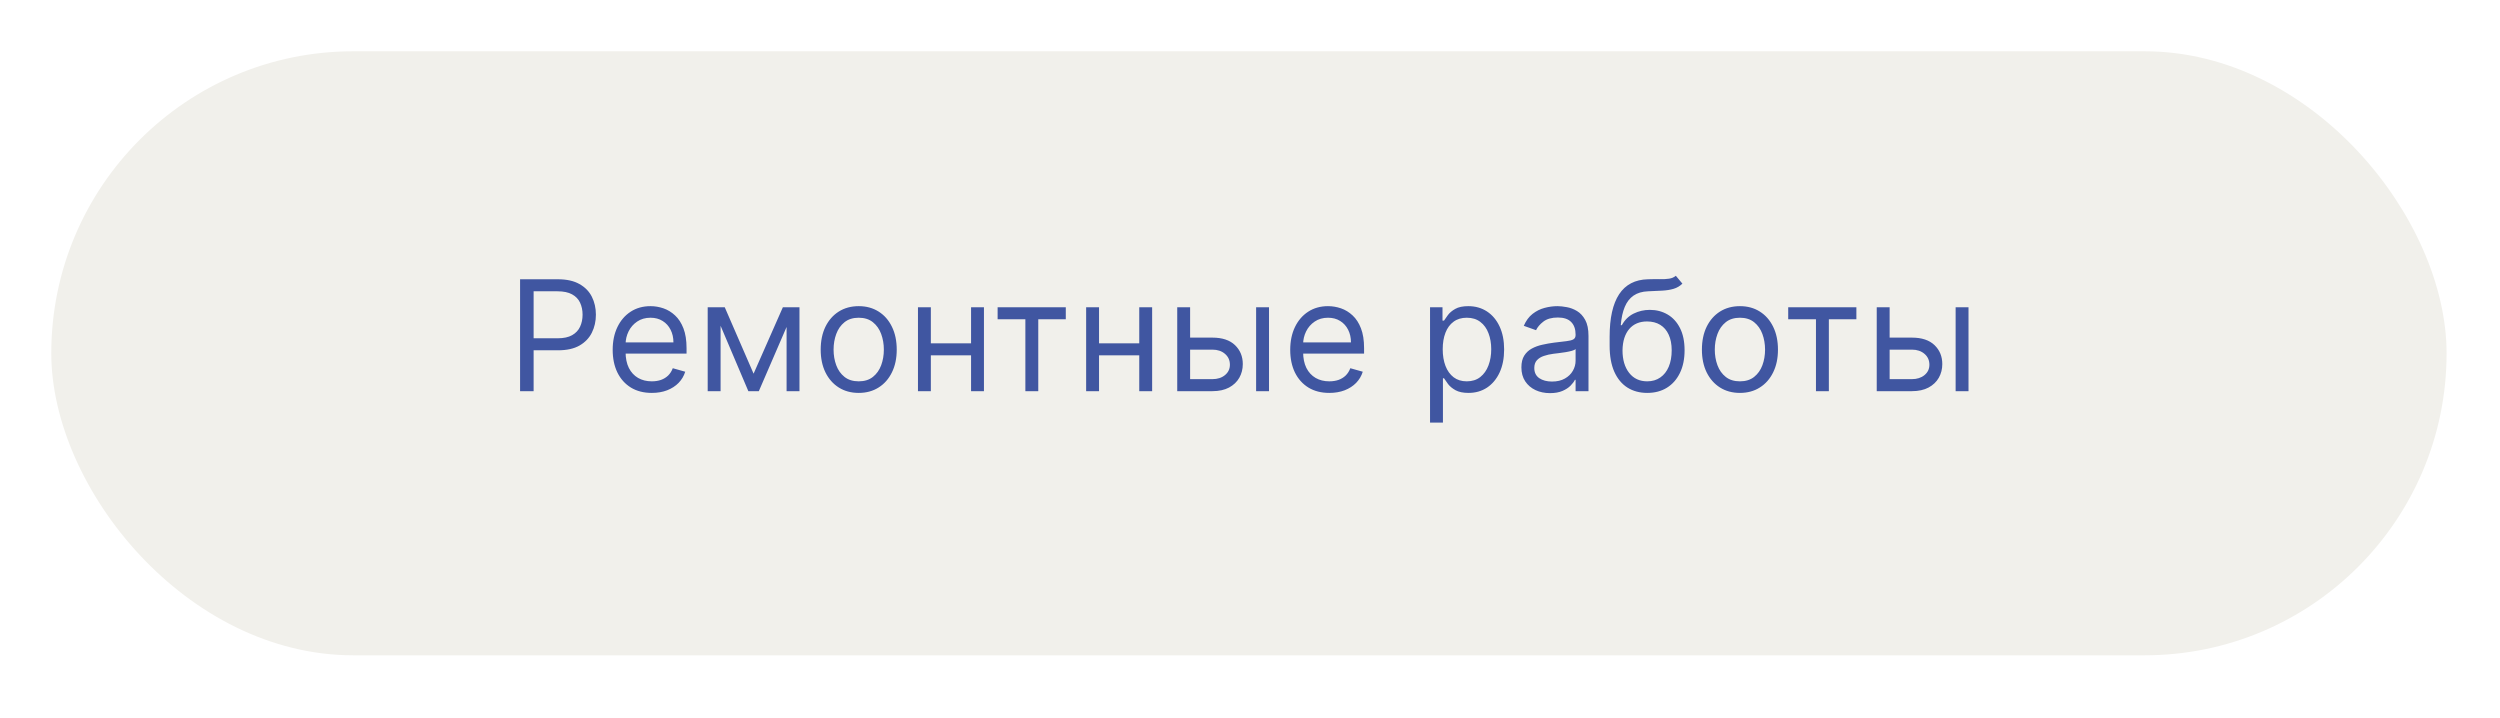 <?xml version="1.0" encoding="UTF-8"?> <svg xmlns="http://www.w3.org/2000/svg" width="195" height="56" viewBox="0 0 195 56" fill="none"><g filter="url(#filter0_d_429_13)"><rect x="4" width="186.834" height="47.114" rx="23.557" fill="#F1F0EB"></rect><path d="M40.566 26.511V17.783H43.514C44.199 17.783 44.759 17.907 45.193 18.154C45.631 18.398 45.955 18.729 46.165 19.147C46.375 19.565 46.48 20.031 46.48 20.545C46.48 21.059 46.375 21.526 46.165 21.947C45.958 22.367 45.636 22.702 45.202 22.952C44.767 23.2 44.21 23.323 43.531 23.323H41.418V22.386H43.497C43.966 22.386 44.343 22.305 44.627 22.143C44.911 21.981 45.117 21.762 45.245 21.486C45.375 21.208 45.441 20.894 45.441 20.545C45.441 20.195 45.375 19.883 45.245 19.607C45.117 19.332 44.909 19.116 44.622 18.959C44.335 18.8 43.955 18.721 43.48 18.721H41.622V26.511H40.566ZM50.84 26.647C50.21 26.647 49.666 26.508 49.208 26.229C48.754 25.948 48.403 25.556 48.156 25.053C47.911 24.548 47.789 23.959 47.789 23.289C47.789 22.619 47.911 22.028 48.156 21.516C48.403 21.002 48.747 20.602 49.187 20.315C49.63 20.025 50.147 19.88 50.738 19.88C51.079 19.88 51.416 19.937 51.748 20.05C52.08 20.164 52.383 20.349 52.656 20.604C52.928 20.857 53.146 21.192 53.308 21.61C53.47 22.028 53.551 22.542 53.551 23.153V23.579H48.505V22.709H52.528C52.528 22.34 52.454 22.011 52.306 21.721C52.161 21.431 51.954 21.202 51.684 21.035C51.417 20.867 51.102 20.783 50.738 20.783C50.337 20.783 49.991 20.883 49.698 21.082C49.408 21.278 49.185 21.533 49.029 21.849C48.873 22.164 48.795 22.502 48.795 22.863V23.442C48.795 23.937 48.88 24.356 49.051 24.7C49.224 25.041 49.464 25.3 49.771 25.479C50.078 25.656 50.434 25.744 50.84 25.744C51.105 25.744 51.343 25.707 51.556 25.633C51.772 25.556 51.958 25.442 52.114 25.292C52.271 25.139 52.392 24.948 52.477 24.721L53.448 24.994C53.346 25.323 53.174 25.613 52.933 25.863C52.691 26.11 52.393 26.303 52.038 26.442C51.683 26.579 51.283 26.647 50.84 26.647ZM58.78 25.147L61.064 19.965H62.019L59.189 26.511H58.371L55.592 19.965H56.53L58.78 25.147ZM56.206 19.965V26.511H55.2V19.965H56.206ZM61.354 26.511V19.965H62.359V26.511H61.354ZM66.98 26.647C66.389 26.647 65.87 26.506 65.424 26.225C64.981 25.944 64.634 25.55 64.384 25.045C64.137 24.539 64.014 23.948 64.014 23.272C64.014 22.59 64.137 21.995 64.384 21.486C64.634 20.978 64.981 20.583 65.424 20.302C65.87 20.021 66.389 19.88 66.98 19.88C67.57 19.88 68.087 20.021 68.531 20.302C68.977 20.583 69.323 20.978 69.57 21.486C69.82 21.995 69.945 22.59 69.945 23.272C69.945 23.948 69.82 24.539 69.57 25.045C69.323 25.55 68.977 25.944 68.531 26.225C68.087 26.506 67.57 26.647 66.98 26.647ZM66.98 25.744C67.428 25.744 67.798 25.629 68.087 25.398C68.377 25.168 68.592 24.866 68.731 24.491C68.87 24.116 68.94 23.709 68.94 23.272C68.94 22.834 68.87 22.427 68.731 22.049C68.592 21.671 68.377 21.366 68.087 21.133C67.798 20.9 67.428 20.783 66.98 20.783C66.531 20.783 66.161 20.9 65.871 21.133C65.582 21.366 65.367 21.671 65.228 22.049C65.089 22.427 65.019 22.834 65.019 23.272C65.019 23.709 65.089 24.116 65.228 24.491C65.367 24.866 65.582 25.168 65.871 25.398C66.161 25.629 66.531 25.744 66.98 25.744ZM75.981 22.778V23.715H72.368V22.778H75.981ZM72.606 19.965V26.511H71.601V19.965H72.606ZM76.748 19.965V26.511H75.743V19.965H76.748ZM77.814 20.903V19.965H83.132V20.903H80.985V26.511H79.979V20.903H77.814ZM89.1 22.778V23.715H85.487V22.778H89.1ZM85.725 19.965V26.511H84.719V19.965H85.725ZM89.867 19.965V26.511H88.862V19.965H89.867ZM92.693 22.334H94.568C95.335 22.334 95.922 22.529 96.328 22.918C96.734 23.308 96.938 23.8 96.938 24.397C96.938 24.789 96.847 25.146 96.665 25.467C96.483 25.785 96.216 26.039 95.864 26.229C95.511 26.417 95.079 26.511 94.568 26.511H91.824V19.965H92.829V25.573H94.568C94.966 25.573 95.293 25.468 95.548 25.258C95.804 25.048 95.932 24.778 95.932 24.448C95.932 24.102 95.804 23.819 95.548 23.6C95.293 23.381 94.966 23.272 94.568 23.272H92.693V22.334ZM97.977 26.511V19.965H98.983V26.511H97.977ZM103.688 26.647C103.057 26.647 102.513 26.508 102.056 26.229C101.602 25.948 101.251 25.556 101.003 25.053C100.759 24.548 100.637 23.959 100.637 23.289C100.637 22.619 100.759 22.028 101.003 21.516C101.251 21.002 101.594 20.602 102.035 20.315C102.478 20.025 102.995 19.88 103.586 19.88C103.927 19.88 104.263 19.937 104.596 20.05C104.928 20.164 105.231 20.349 105.503 20.604C105.776 20.857 105.994 21.192 106.155 21.61C106.317 22.028 106.398 22.542 106.398 23.153V23.579H101.353V22.709H105.376C105.376 22.34 105.302 22.011 105.154 21.721C105.009 21.431 104.802 21.202 104.532 21.035C104.265 20.867 103.95 20.783 103.586 20.783C103.185 20.783 102.839 20.883 102.546 21.082C102.256 21.278 102.033 21.533 101.877 21.849C101.721 22.164 101.643 22.502 101.643 22.863V23.442C101.643 23.937 101.728 24.356 101.898 24.7C102.072 25.041 102.312 25.3 102.619 25.479C102.925 25.656 103.282 25.744 103.688 25.744C103.952 25.744 104.191 25.707 104.404 25.633C104.62 25.556 104.806 25.442 104.962 25.292C105.119 25.139 105.239 24.948 105.325 24.721L106.296 24.994C106.194 25.323 106.022 25.613 105.78 25.863C105.539 26.11 105.241 26.303 104.886 26.442C104.53 26.579 104.131 26.647 103.688 26.647ZM111.543 28.965V19.965H112.515V21.005H112.634C112.708 20.891 112.81 20.747 112.941 20.57C113.074 20.391 113.265 20.232 113.512 20.093C113.762 19.951 114.1 19.88 114.526 19.88C115.077 19.88 115.563 20.018 115.984 20.293C116.404 20.569 116.732 20.959 116.968 21.465C117.204 21.971 117.322 22.567 117.322 23.255C117.322 23.948 117.204 24.549 116.968 25.058C116.732 25.563 116.405 25.955 115.988 26.234C115.57 26.509 115.089 26.647 114.543 26.647C114.123 26.647 113.786 26.577 113.533 26.438C113.28 26.296 113.086 26.136 112.949 25.957C112.813 25.775 112.708 25.624 112.634 25.505H112.549V28.965H111.543ZM112.532 23.238C112.532 23.732 112.604 24.168 112.749 24.546C112.894 24.921 113.106 25.215 113.384 25.428C113.663 25.639 114.003 25.744 114.407 25.744C114.827 25.744 115.178 25.633 115.459 25.411C115.743 25.187 115.957 24.886 116.099 24.508C116.243 24.127 116.316 23.704 116.316 23.238C116.316 22.778 116.245 22.363 116.103 21.994C115.964 21.622 115.752 21.327 115.468 21.111C115.187 20.893 114.833 20.783 114.407 20.783C113.998 20.783 113.654 20.887 113.376 21.095C113.097 21.299 112.887 21.586 112.745 21.955C112.603 22.322 112.532 22.749 112.532 23.238ZM120.902 26.664C120.487 26.664 120.111 26.586 119.773 26.43C119.435 26.271 119.166 26.042 118.967 25.744C118.768 25.442 118.669 25.079 118.669 24.653C118.669 24.278 118.743 23.974 118.89 23.741C119.038 23.505 119.236 23.32 119.483 23.187C119.73 23.053 120.003 22.954 120.301 22.889C120.602 22.82 120.905 22.766 121.209 22.727C121.606 22.675 121.929 22.637 122.176 22.611C122.426 22.583 122.608 22.536 122.721 22.471C122.838 22.406 122.896 22.292 122.896 22.13V22.096C122.896 21.675 122.781 21.349 122.551 21.116C122.324 20.883 121.979 20.766 121.515 20.766C121.035 20.766 120.659 20.872 120.386 21.082C120.113 21.292 119.922 21.516 119.811 21.755L118.856 21.414C119.027 21.016 119.254 20.707 119.538 20.485C119.825 20.261 120.138 20.104 120.476 20.016C120.817 19.925 121.152 19.88 121.481 19.88C121.692 19.88 121.933 19.906 122.206 19.957C122.481 20.005 122.747 20.106 123.003 20.259C123.261 20.413 123.476 20.644 123.646 20.954C123.817 21.264 123.902 21.678 123.902 22.198V26.511H122.896V25.624H122.845C122.777 25.766 122.663 25.918 122.504 26.08C122.345 26.242 122.133 26.38 121.869 26.494C121.605 26.607 121.283 26.664 120.902 26.664ZM121.055 25.761C121.453 25.761 121.788 25.683 122.061 25.526C122.337 25.37 122.544 25.168 122.683 24.921C122.825 24.674 122.896 24.414 122.896 24.141V23.221C122.854 23.272 122.76 23.319 122.615 23.361C122.473 23.401 122.308 23.437 122.121 23.468C121.936 23.497 121.756 23.522 121.579 23.545C121.406 23.565 121.265 23.582 121.158 23.596C120.896 23.63 120.652 23.685 120.425 23.762C120.2 23.836 120.018 23.948 119.879 24.099C119.743 24.247 119.675 24.448 119.675 24.704C119.675 25.053 119.804 25.317 120.062 25.497C120.324 25.673 120.655 25.761 121.055 25.761ZM130.715 17.511L131.227 18.124C131.028 18.317 130.798 18.452 130.536 18.529C130.275 18.606 129.98 18.653 129.65 18.67C129.32 18.687 128.954 18.704 128.551 18.721C128.096 18.738 127.72 18.849 127.421 19.053C127.123 19.258 126.893 19.553 126.731 19.94C126.569 20.326 126.465 20.8 126.42 21.363H126.505C126.727 20.954 127.034 20.653 127.426 20.459C127.818 20.266 128.238 20.17 128.687 20.17C129.198 20.17 129.659 20.289 130.068 20.528C130.477 20.766 130.801 21.12 131.039 21.589C131.278 22.058 131.397 22.636 131.397 23.323C131.397 24.008 131.275 24.599 131.031 25.096C130.789 25.593 130.45 25.977 130.012 26.247C129.578 26.514 129.068 26.647 128.482 26.647C127.897 26.647 127.384 26.509 126.944 26.234C126.504 25.955 126.161 25.543 125.917 24.998C125.673 24.45 125.551 23.772 125.551 22.965V22.266C125.551 20.809 125.798 19.704 126.292 18.951C126.789 18.198 127.536 17.809 128.534 17.783C128.886 17.772 129.2 17.769 129.475 17.775C129.751 17.781 129.991 17.768 130.195 17.736C130.4 17.705 130.573 17.63 130.715 17.511ZM128.482 25.744C128.877 25.744 129.217 25.644 129.501 25.445C129.788 25.247 130.008 24.967 130.161 24.606C130.315 24.242 130.392 23.815 130.392 23.323C130.392 22.846 130.313 22.44 130.157 22.104C130.004 21.769 129.784 21.514 129.497 21.337C129.21 21.161 128.866 21.073 128.465 21.073C128.173 21.073 127.91 21.123 127.677 21.222C127.444 21.322 127.245 21.468 127.08 21.661C126.916 21.854 126.788 22.09 126.697 22.369C126.609 22.647 126.562 22.965 126.556 23.323C126.556 24.056 126.728 24.643 127.072 25.083C127.416 25.523 127.886 25.744 128.482 25.744ZM135.715 26.647C135.124 26.647 134.605 26.506 134.159 26.225C133.716 25.944 133.369 25.55 133.119 25.045C132.872 24.539 132.749 23.948 132.749 23.272C132.749 22.59 132.872 21.995 133.119 21.486C133.369 20.978 133.716 20.583 134.159 20.302C134.605 20.021 135.124 19.88 135.715 19.88C136.306 19.88 136.823 20.021 137.266 20.302C137.712 20.583 138.058 20.978 138.306 21.486C138.556 21.995 138.681 22.59 138.681 23.272C138.681 23.948 138.556 24.539 138.306 25.045C138.058 25.55 137.712 25.944 137.266 26.225C136.823 26.506 136.306 26.647 135.715 26.647ZM135.715 25.744C136.164 25.744 136.533 25.629 136.823 25.398C137.112 25.168 137.327 24.866 137.466 24.491C137.605 24.116 137.675 23.709 137.675 23.272C137.675 22.834 137.605 22.427 137.466 22.049C137.327 21.671 137.112 21.366 136.823 21.133C136.533 20.9 136.164 20.783 135.715 20.783C135.266 20.783 134.896 20.9 134.607 21.133C134.317 21.366 134.102 21.671 133.963 22.049C133.824 22.427 133.754 22.834 133.754 23.272C133.754 23.709 133.824 24.116 133.963 24.491C134.102 24.866 134.317 25.168 134.607 25.398C134.896 25.629 135.266 25.744 135.715 25.744ZM139.48 20.903V19.965H144.798V20.903H142.651V26.511H141.645V20.903H139.48ZM147.255 22.334H149.13C149.897 22.334 150.483 22.529 150.89 22.918C151.296 23.308 151.499 23.8 151.499 24.397C151.499 24.789 151.408 25.146 151.226 25.467C151.044 25.785 150.777 26.039 150.425 26.229C150.073 26.417 149.641 26.511 149.13 26.511H146.385V19.965H147.391V25.573H149.13C149.527 25.573 149.854 25.468 150.11 25.258C150.366 25.048 150.493 24.778 150.493 24.448C150.493 24.102 150.366 23.819 150.11 23.6C149.854 23.381 149.527 23.272 149.13 23.272H147.255V22.334ZM152.539 26.511V19.965H153.544V26.511H152.539Z" fill="#4056A1"></path></g><defs><filter id="filter0_d_429_13" x="0" y="0" width="194.834" height="55.114" filterUnits="userSpaceOnUse" color-interpolation-filters="sRGB"><feFlood flood-opacity="0" result="BackgroundImageFix"></feFlood><feColorMatrix in="SourceAlpha" type="matrix" values="0 0 0 0 0 0 0 0 0 0 0 0 0 0 0 0 0 0 127 0" result="hardAlpha"></feColorMatrix><feOffset dy="4"></feOffset><feGaussianBlur stdDeviation="2"></feGaussianBlur><feComposite in2="hardAlpha" operator="out"></feComposite><feColorMatrix type="matrix" values="0 0 0 0 0 0 0 0 0 0 0 0 0 0 0 0 0 0 0.25 0"></feColorMatrix><feBlend mode="normal" in2="BackgroundImageFix" result="effect1_dropShadow_429_13"></feBlend><feBlend mode="normal" in="SourceGraphic" in2="effect1_dropShadow_429_13" result="shape"></feBlend></filter></defs></svg> 